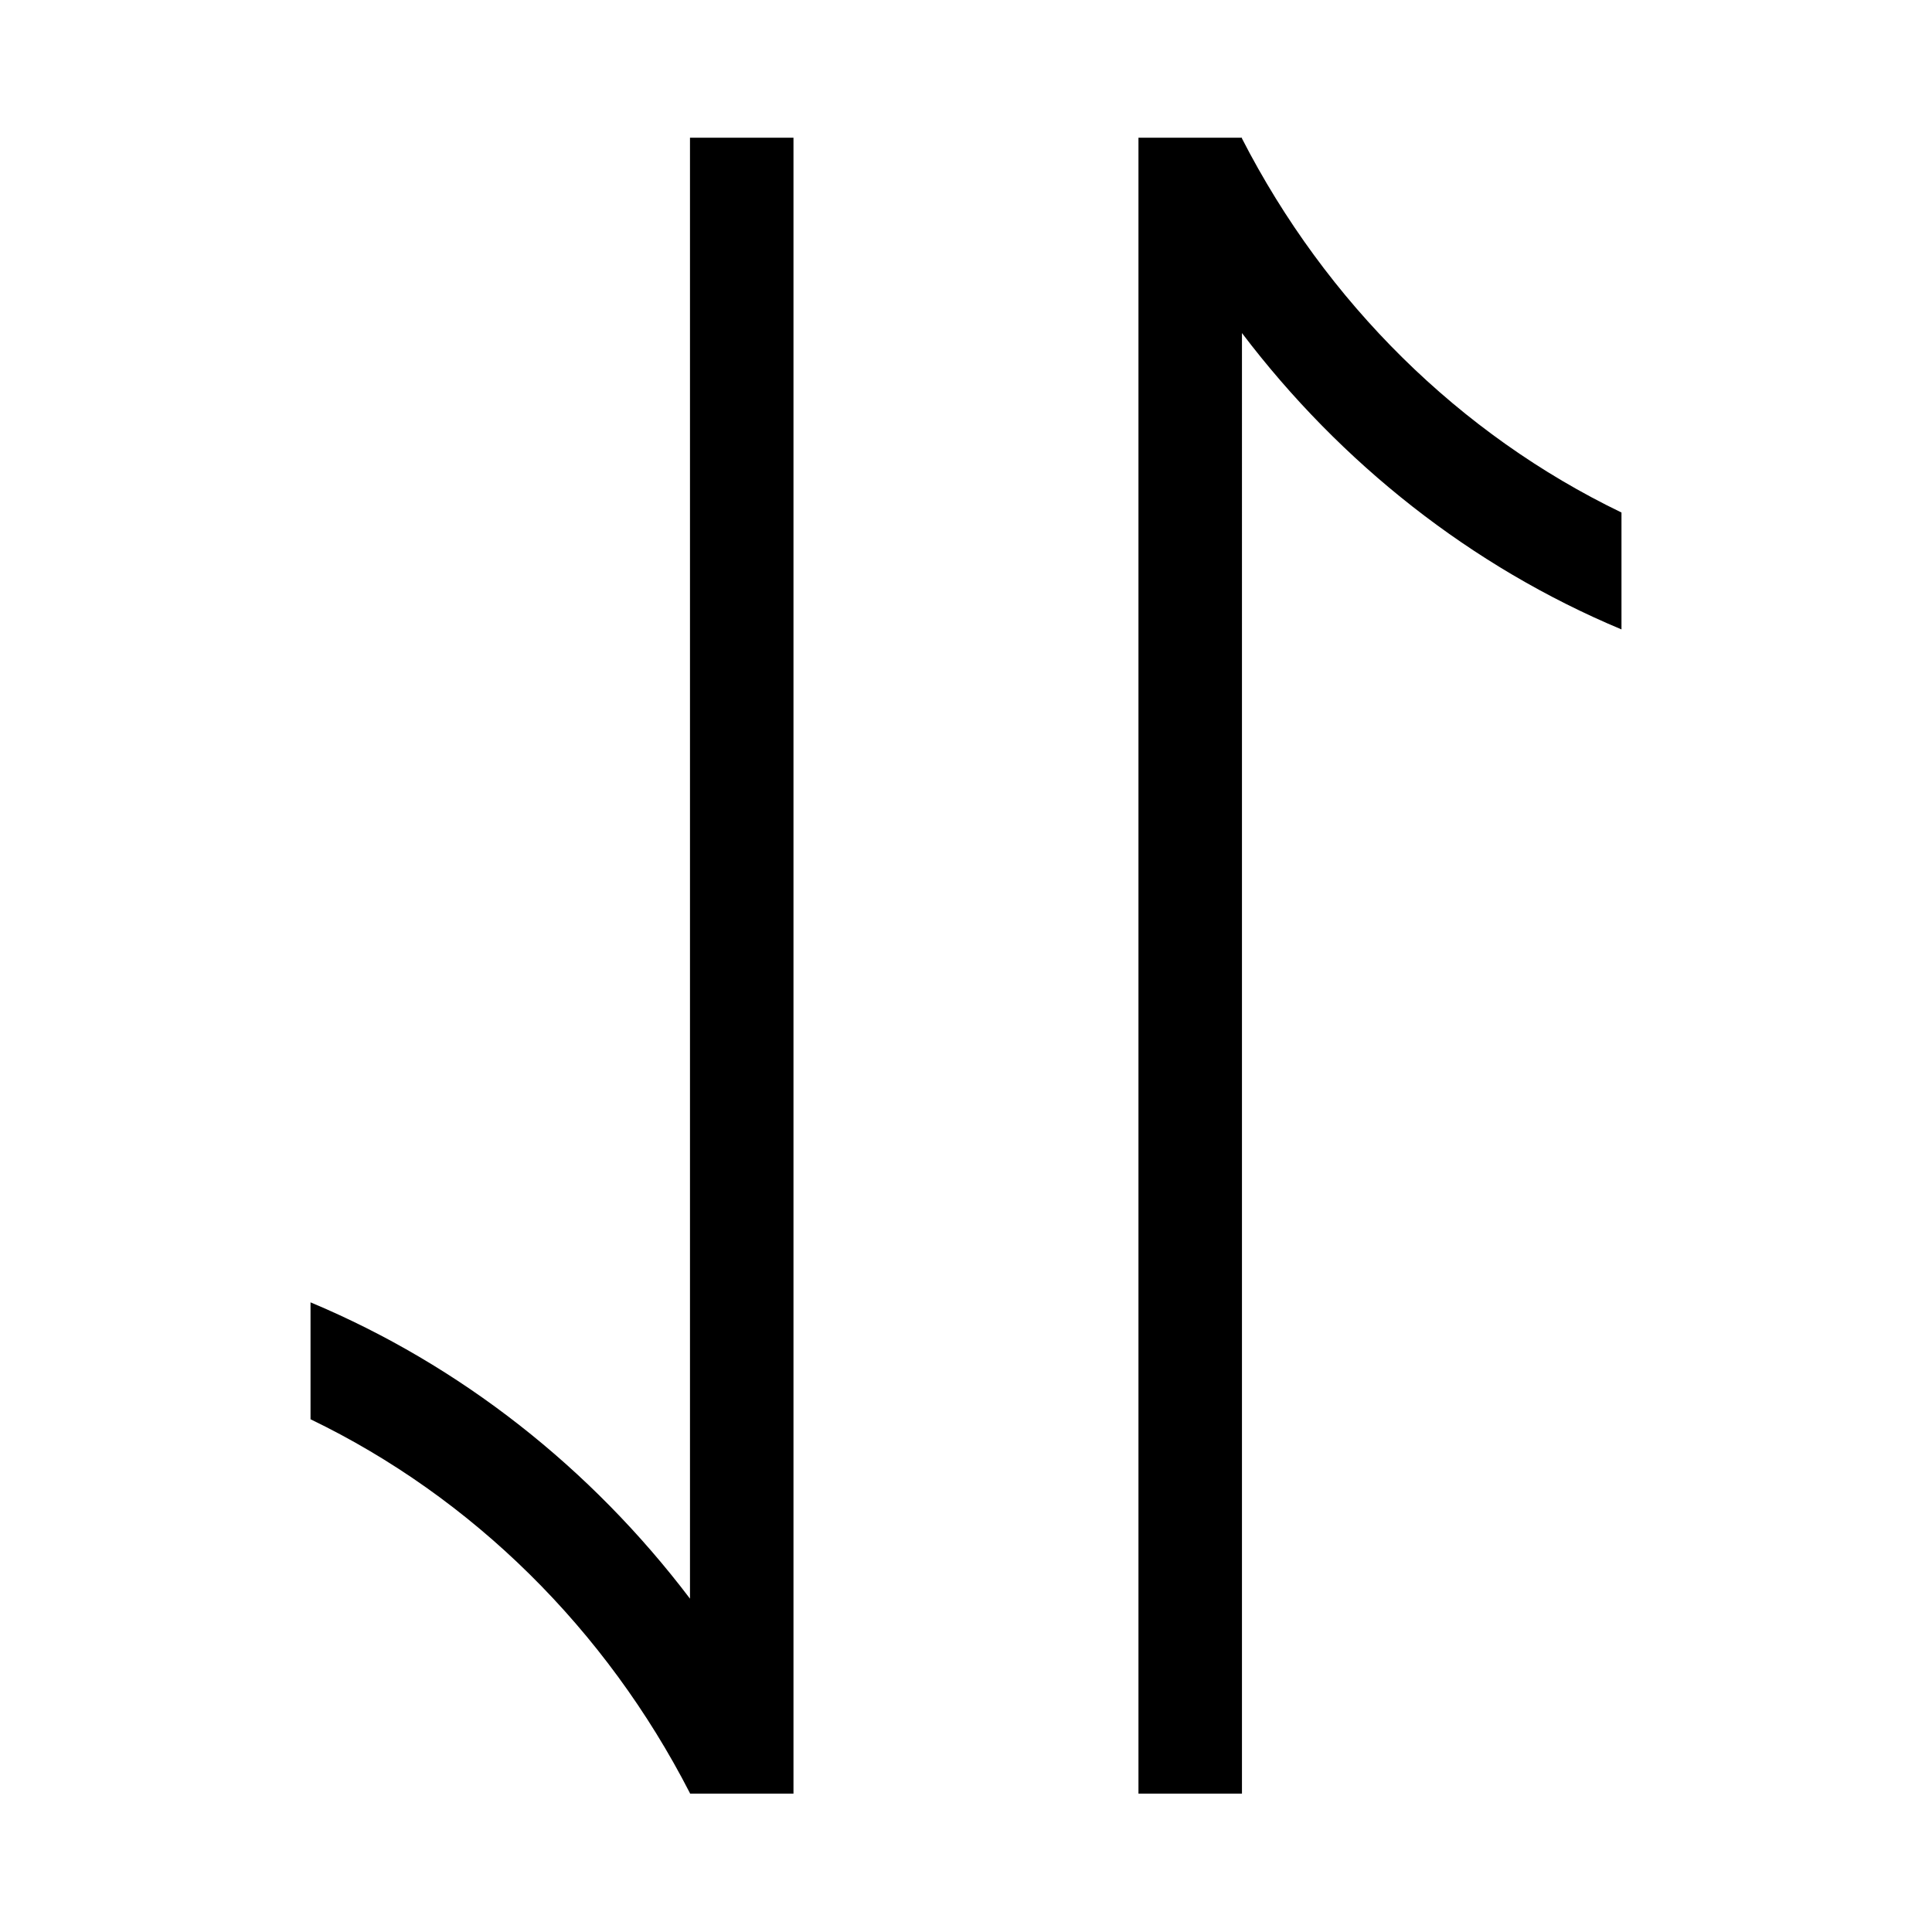<svg class="icon" viewBox="0 0 1024 1024" xmlns="http://www.w3.org/2000/svg" width="200" height="200"><defs><style/></defs><path d="M420.56 72.986h-54.855v774.336c-52.455-69.163-121.62-123.763-201.12-157.052v61.968c85.838 41.402 156.538 111.338 201.12 198.221v.208h54.855V937.62l.015-.008-.015-.03V72.986zm237.705.4v-.4H603.41v877.68h54.855V176.524c52.458 69.179 121.632 123.79 201.15 157.078v-61.961c-85.855-41.403-156.562-111.354-201.15-198.255z"/></svg>